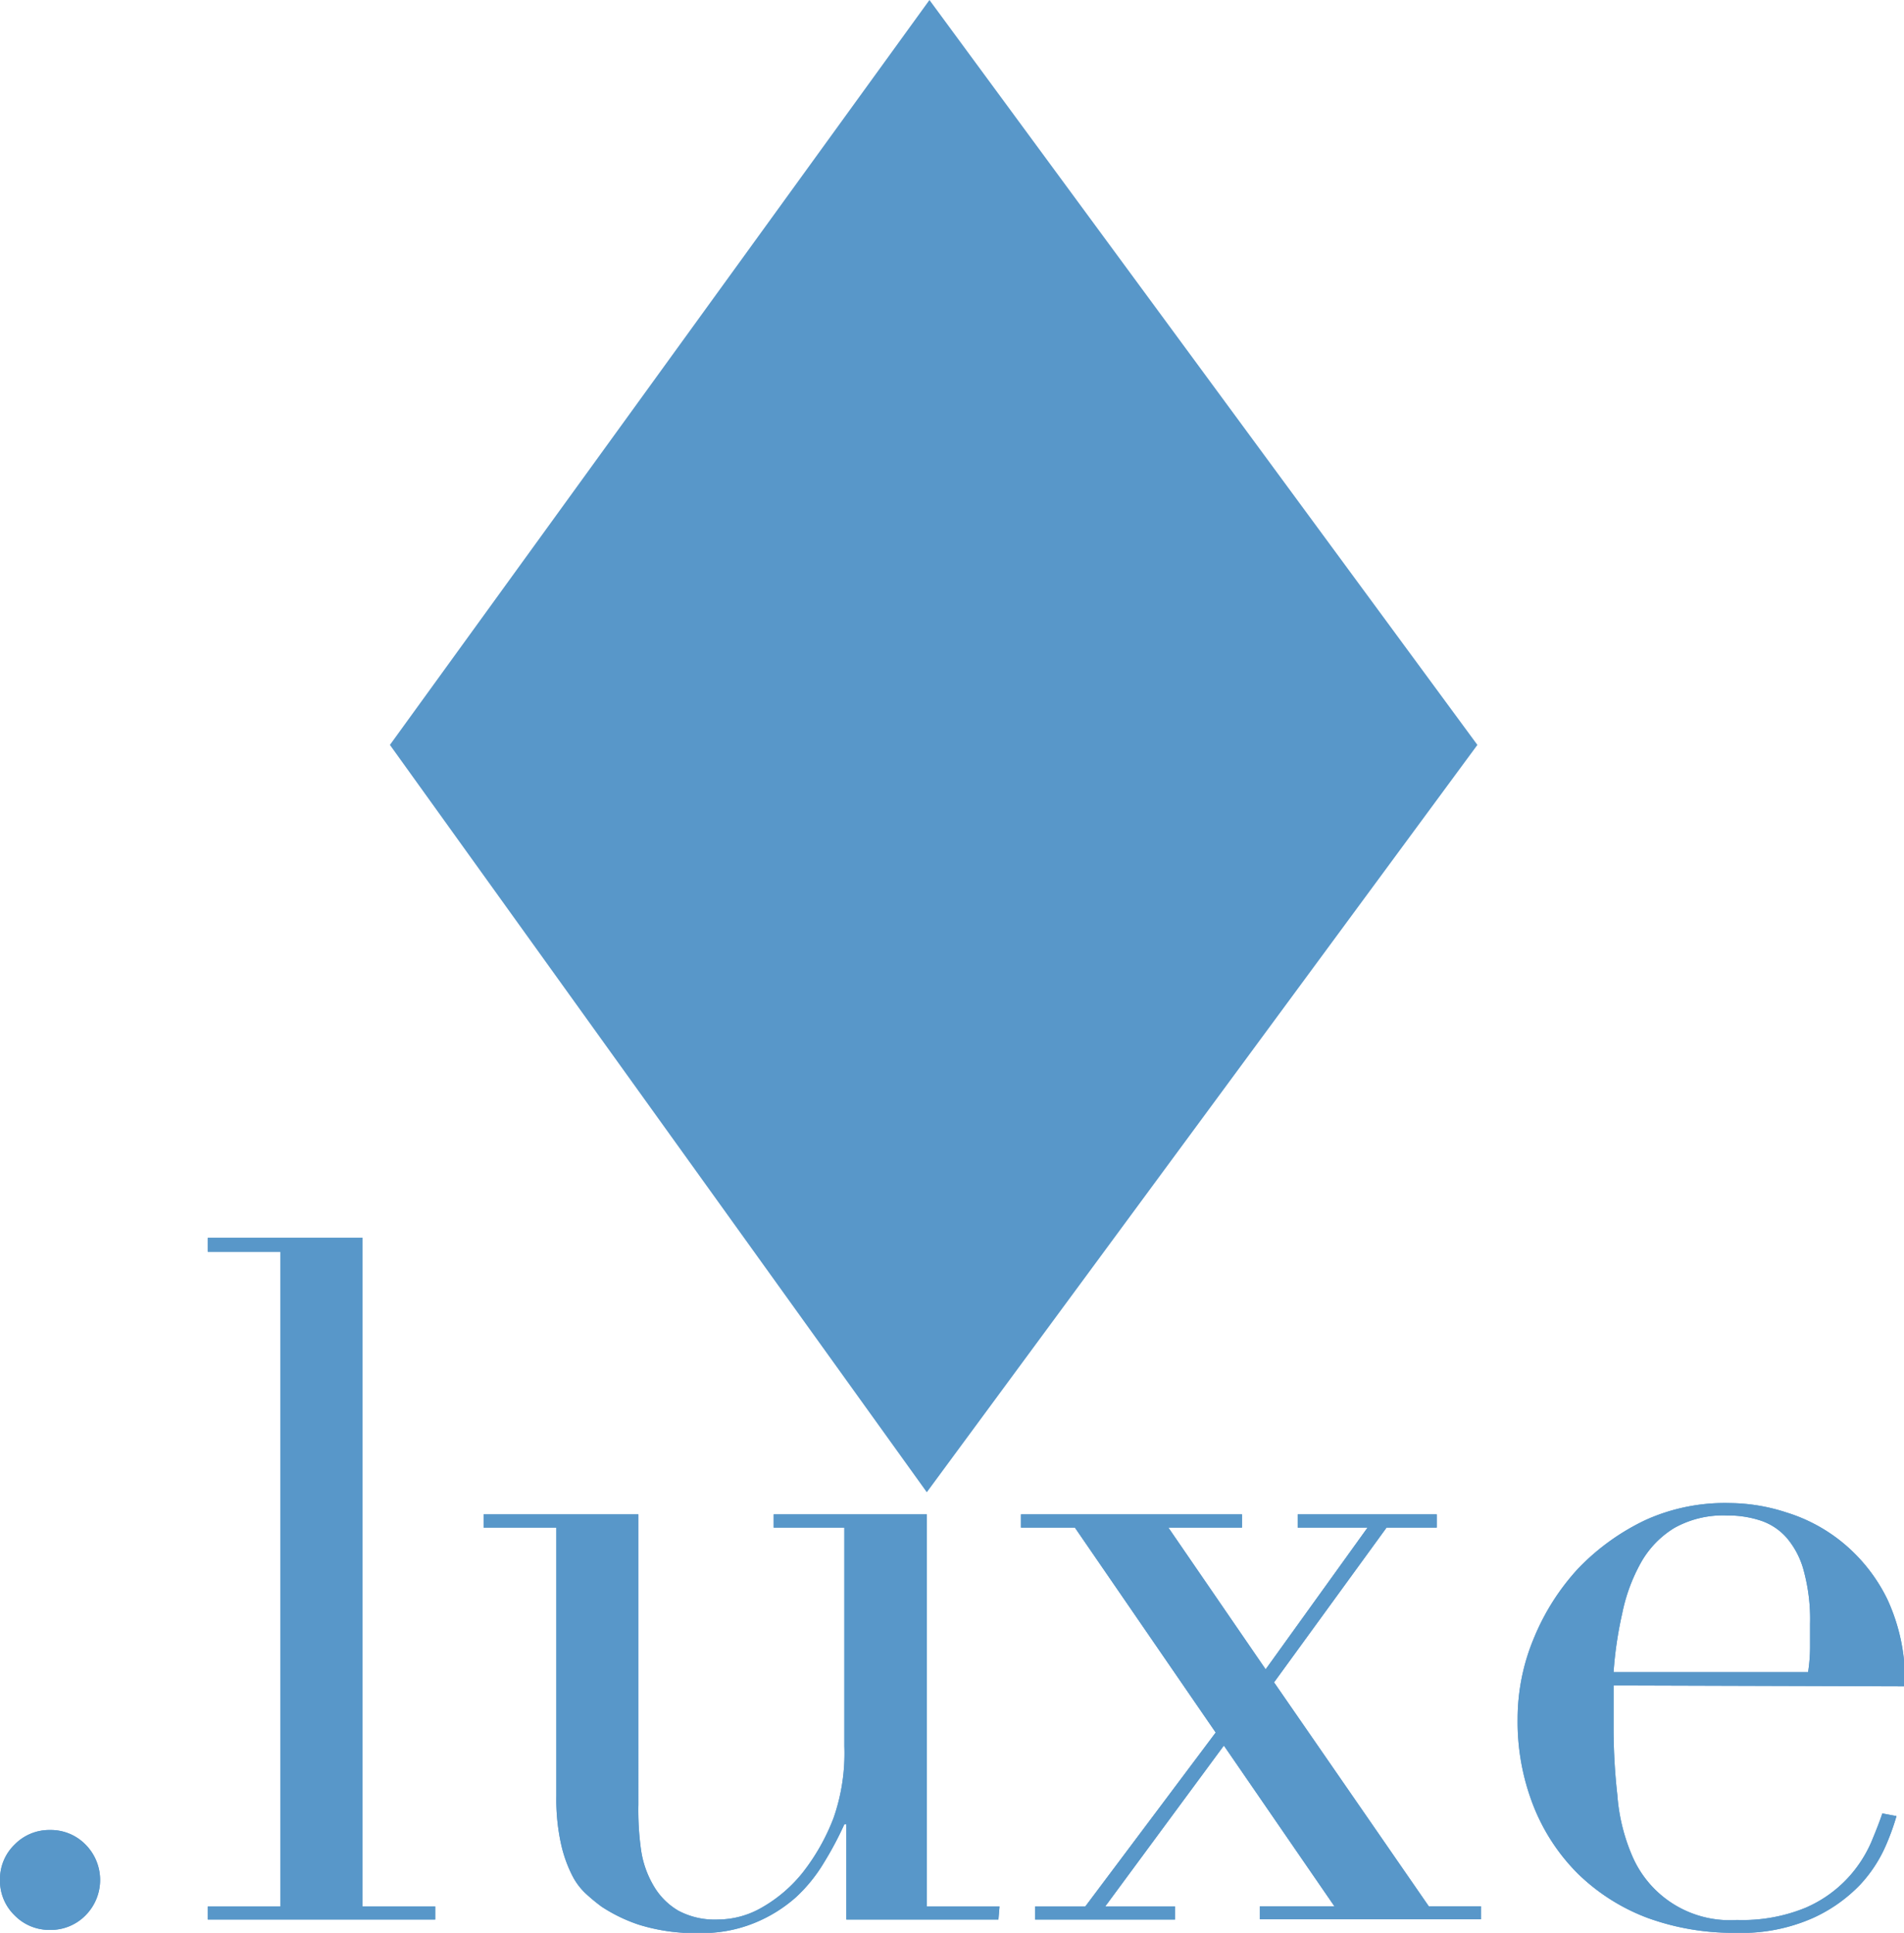 <?xml version="1.0" encoding="UTF-8"?>
<svg xmlns="http://www.w3.org/2000/svg" viewBox="0 0 86.14 87.44">
  <defs>
    <style>.cls-1{fill:#5897C9;}</style>
  </defs>
  <title>luxe-logo</title>
  <g id="Layer_2" data-name="Layer 2">
    <g id="Layer_1-2" data-name="Layer 1">
      <path class="cls-1" d="M0,85.05a2.17,2.17,0,0,1,.66-1.6,2.19,2.19,0,0,1,1.6-.66,2.2,2.2,0,0,1,1.61.66,2.27,2.27,0,0,1,0,3.2,2.2,2.2,0,0,1-1.61.66,2.19,2.19,0,0,1-1.6-.66A2.17,2.17,0,0,1,0,85.05Z"></path>
      <path class="cls-1" d="M9.4,86.25h3.29V56.63H9.4V56h7V86.25h3.29v.59H9.4Z"></path>
      <path class="cls-1" d="M45.17,86.84H38.29V82.53H38.2a15.32,15.32,0,0,1-.92,1.73A7.07,7.07,0,0,1,36,85.84,6.51,6.51,0,0,1,34.12,87a6.21,6.21,0,0,1-2.46.45,8.48,8.48,0,0,1-2.77-.38,7.22,7.22,0,0,1-1.67-.81,8.37,8.37,0,0,1-.66-.54,2.94,2.94,0,0,1-.67-.87,6,6,0,0,1-.51-1.44,9.35,9.35,0,0,1-.21-2.15V69.11H21.88v-.6h7V81.63A13,13,0,0,0,29,83.68a4.43,4.43,0,0,0,.58,1.65,3.11,3.11,0,0,0,1.11,1.11,3.49,3.49,0,0,0,1.79.4,4,4,0,0,0,2-.55,6.44,6.44,0,0,0,1.84-1.58,9.51,9.51,0,0,0,1.39-2.46A8.86,8.86,0,0,0,38.2,79V69.11H35v-.6h6.93V86.25h3.29Z"></path>
      <path class="cls-1" d="M46.83,86.25H49.1L55,78.38l-6.37-9.27H46.19v-.6h10v.6H52.86l4.4,6.41,4.61-6.41H58.71v-.6H65v.6H62.73l-5.09,7,7,10.13H67v.59H57v-.59h3.37l-5-7.27L50,86.25h3.16v.59H46.83Z"></path>
      <path class="cls-1" d="M73,76.25c0,.28,0,.57,0,.87s0,.68,0,1.14a27.49,27.49,0,0,0,.17,2.94A8.55,8.55,0,0,0,73.86,84a4.8,4.8,0,0,0,4.72,2.86,7.52,7.52,0,0,0,3.1-.55,5.67,5.67,0,0,0,1.92-1.35,5.8,5.8,0,0,0,1.05-1.6q.34-.81.51-1.32l.64.12a10.89,10.89,0,0,1-.49,1.35,6.27,6.27,0,0,1-1.15,1.75A6.9,6.9,0,0,1,82,86.78a7.94,7.94,0,0,1-3.48.66,11.28,11.28,0,0,1-4-.68,9.09,9.09,0,0,1-3.14-2,9,9,0,0,1-2-3.05,10.41,10.41,0,0,1-.72-3.95,9.46,9.46,0,0,1,.74-3.66,10.52,10.52,0,0,1,2-3.14,10.39,10.39,0,0,1,3.06-2.2A8.72,8.72,0,0,1,78.28,68a8.42,8.42,0,0,1,2.56.43,7.47,7.47,0,0,1,2.55,1.38,7.64,7.64,0,0,1,2,2.55,8.68,8.68,0,0,1,.79,3.93Zm8.8-.6a7.52,7.52,0,0,0,.09-1.11V73.47a8.37,8.37,0,0,0-.28-2.39,3.79,3.79,0,0,0-.77-1.5,2.69,2.69,0,0,0-1.19-.79,4.7,4.7,0,0,0-1.52-.23,4.52,4.52,0,0,0-2.39.57,4.32,4.32,0,0,0-1.5,1.56A7.91,7.91,0,0,0,73.39,73,17.44,17.44,0,0,0,73,75.65Z"></path>
      <path class="cls-1" d="M0,85.05a2.17,2.17,0,0,1,.66-1.6,2.19,2.19,0,0,1,1.6-.66,2.2,2.2,0,0,1,1.61.66,2.27,2.27,0,0,1,0,3.2,2.2,2.2,0,0,1-1.61.66,2.19,2.19,0,0,1-1.6-.66A2.17,2.17,0,0,1,0,85.05Z"></path>
      <path class="cls-1" d="M9.4,86.25h3.29V56.63H9.4V56h7V86.25h3.29v.59H9.4Z"></path>
      <path class="cls-1" d="M45.17,86.84H38.29V82.53H38.2a15.32,15.32,0,0,1-.92,1.73A7.07,7.07,0,0,1,36,85.84,6.51,6.51,0,0,1,34.12,87a6.21,6.21,0,0,1-2.46.45,8.48,8.48,0,0,1-2.77-.38,7.22,7.22,0,0,1-1.67-.81,8.37,8.37,0,0,1-.66-.54,2.94,2.94,0,0,1-.67-.87,6,6,0,0,1-.51-1.44,9.35,9.35,0,0,1-.21-2.15V69.11H21.88v-.6h7V81.63A13,13,0,0,0,29,83.68a4.43,4.43,0,0,0,.58,1.65,3.11,3.11,0,0,0,1.11,1.11,3.49,3.49,0,0,0,1.79.4,4,4,0,0,0,2-.55,6.44,6.44,0,0,0,1.84-1.58,9.51,9.51,0,0,0,1.39-2.46A8.86,8.86,0,0,0,38.2,79V69.11H35v-.6h6.93V86.25h3.29Z"></path>
      <path class="cls-1" d="M46.83,86.25H49.1L55,78.38l-6.37-9.27H46.19v-.6h10v.6H52.86l4.4,6.41,4.61-6.41H58.71v-.6H65v.6H62.73l-5.09,7,7,10.13H67v.59H57v-.59h3.37l-5-7.27L50,86.25h3.16v.59H46.83Z"></path>
      <path class="cls-1" d="M73,76.25c0,.28,0,.57,0,.87s0,.68,0,1.14a27.49,27.49,0,0,0,.17,2.94A8.55,8.55,0,0,0,73.86,84a4.8,4.8,0,0,0,4.72,2.86,7.52,7.52,0,0,0,3.1-.55,5.67,5.67,0,0,0,1.92-1.35,5.8,5.8,0,0,0,1.05-1.6q.34-.81.51-1.32l.64.12a10.89,10.89,0,0,1-.49,1.35,6.27,6.27,0,0,1-1.15,1.75A6.9,6.9,0,0,1,82,86.78a7.94,7.94,0,0,1-3.48.66,11.28,11.28,0,0,1-4-.68,9.09,9.09,0,0,1-3.14-2,9,9,0,0,1-2-3.05,10.41,10.41,0,0,1-.72-3.95,9.46,9.46,0,0,1,.74-3.66,10.52,10.52,0,0,1,2-3.14,10.39,10.39,0,0,1,3.06-2.2A8.72,8.72,0,0,1,78.28,68a8.42,8.42,0,0,1,2.56.43,7.47,7.47,0,0,1,2.55,1.38,7.64,7.64,0,0,1,2,2.55,8.68,8.68,0,0,1,.79,3.93Zm8.8-.6a7.52,7.52,0,0,0,.09-1.11V73.47a8.37,8.37,0,0,0-.28-2.39,3.79,3.79,0,0,0-.77-1.5,2.69,2.69,0,0,0-1.19-.79,4.7,4.7,0,0,0-1.52-.23,4.52,4.52,0,0,0-2.39.57,4.32,4.32,0,0,0-1.5,1.56A7.91,7.91,0,0,0,73.39,73,17.44,17.44,0,0,0,73,75.65Z"></path>
      <polygon class="cls-1" points="66.84 33.7 41.93 67.51 17.64 33.7 42.05 0 66.84 33.7"></polygon>
    </g>
  </g>
</svg>
